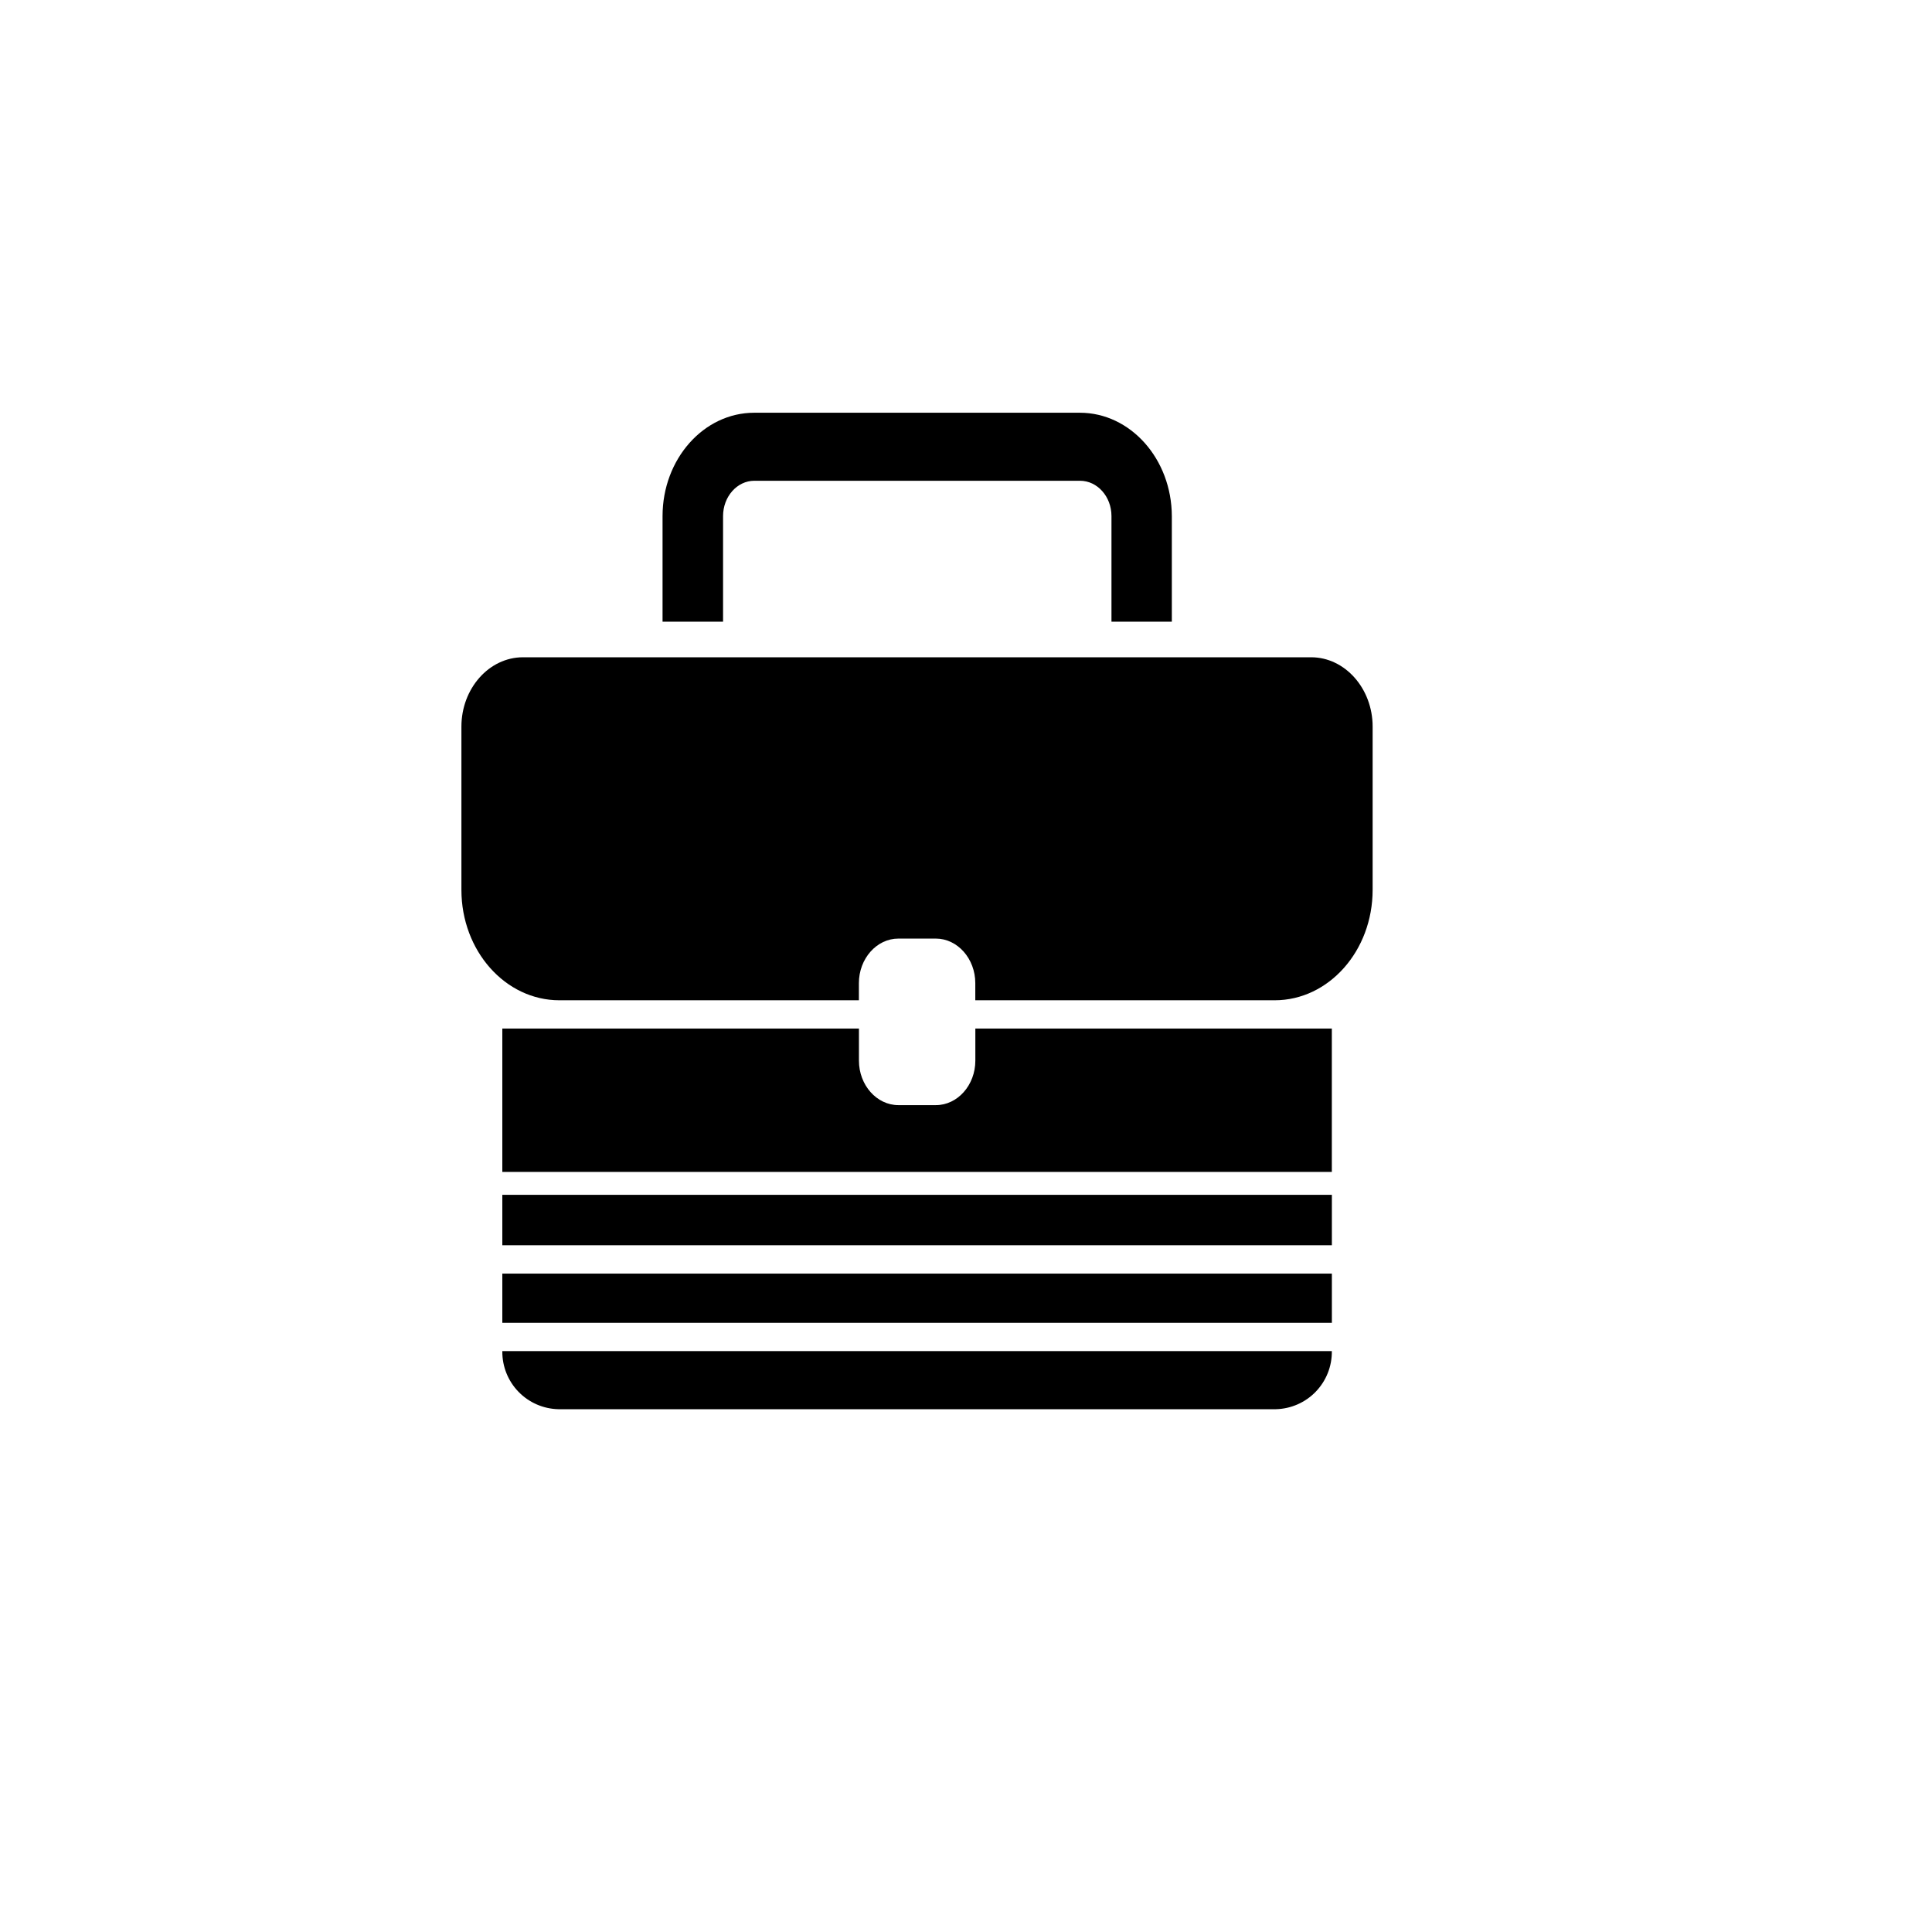 <?xml version="1.0" encoding="UTF-8"?>
<!-- Uploaded to: ICON Repo, www.svgrepo.com, Generator: ICON Repo Mixer Tools -->
<svg fill="#000000" width="800px" height="800px" version="1.1" viewBox="144 144 512 512" xmlns="http://www.w3.org/2000/svg">
 <g>
  <path d="m507.76 336.56v43.273c0 16.148-11.629 29.25-25.961 29.25h-79.336v-4.535c0-6.492-4.703-11.812-10.469-11.812h-9.91c-5.766 0-10.469 5.316-10.469 11.812v4.535h-79.375c-14.332 0-25.961-13.098-25.961-29.25v-43.273c0-10.105 7.332-18.375 16.305-18.375h208.89c8.957 0 16.289 8.273 16.289 18.375z"/>
  <path d="m496.95 416.58v37.996h-219.83v-37.996h94.508v8.496c0 6.492 4.703 11.797 10.469 11.797h9.91c5.766 0 10.469-5.305 10.469-11.797v-8.496z"/>
  <path d="m277.12 460.64h219.84v13.363h-219.84z"/>
  <path d="m277.12 481.52h219.84v13.043h-219.84z"/>
  <path d="m277.12 502.06h219.83c0.055 4-1.477 7.863-4.254 10.746-2.777 2.883-6.578 4.551-10.578 4.648h-190.15c-3.984-0.094-7.777-1.746-10.555-4.609-2.777-2.859-4.32-6.699-4.293-10.688z"/>
  <path d="m430.18 253.38h-86.316c-13.395 0-24.281 12.289-24.281 27.387v27.988l16.035 0.004v-27.988c0-5.148 3.707-9.363 8.285-9.363h86.32c4.59 0 8.328 4.199 8.328 9.363v27.988h15.996v-27.988c-0.043-15.117-10.957-27.391-24.367-27.391z"/>
 </g>
</svg>